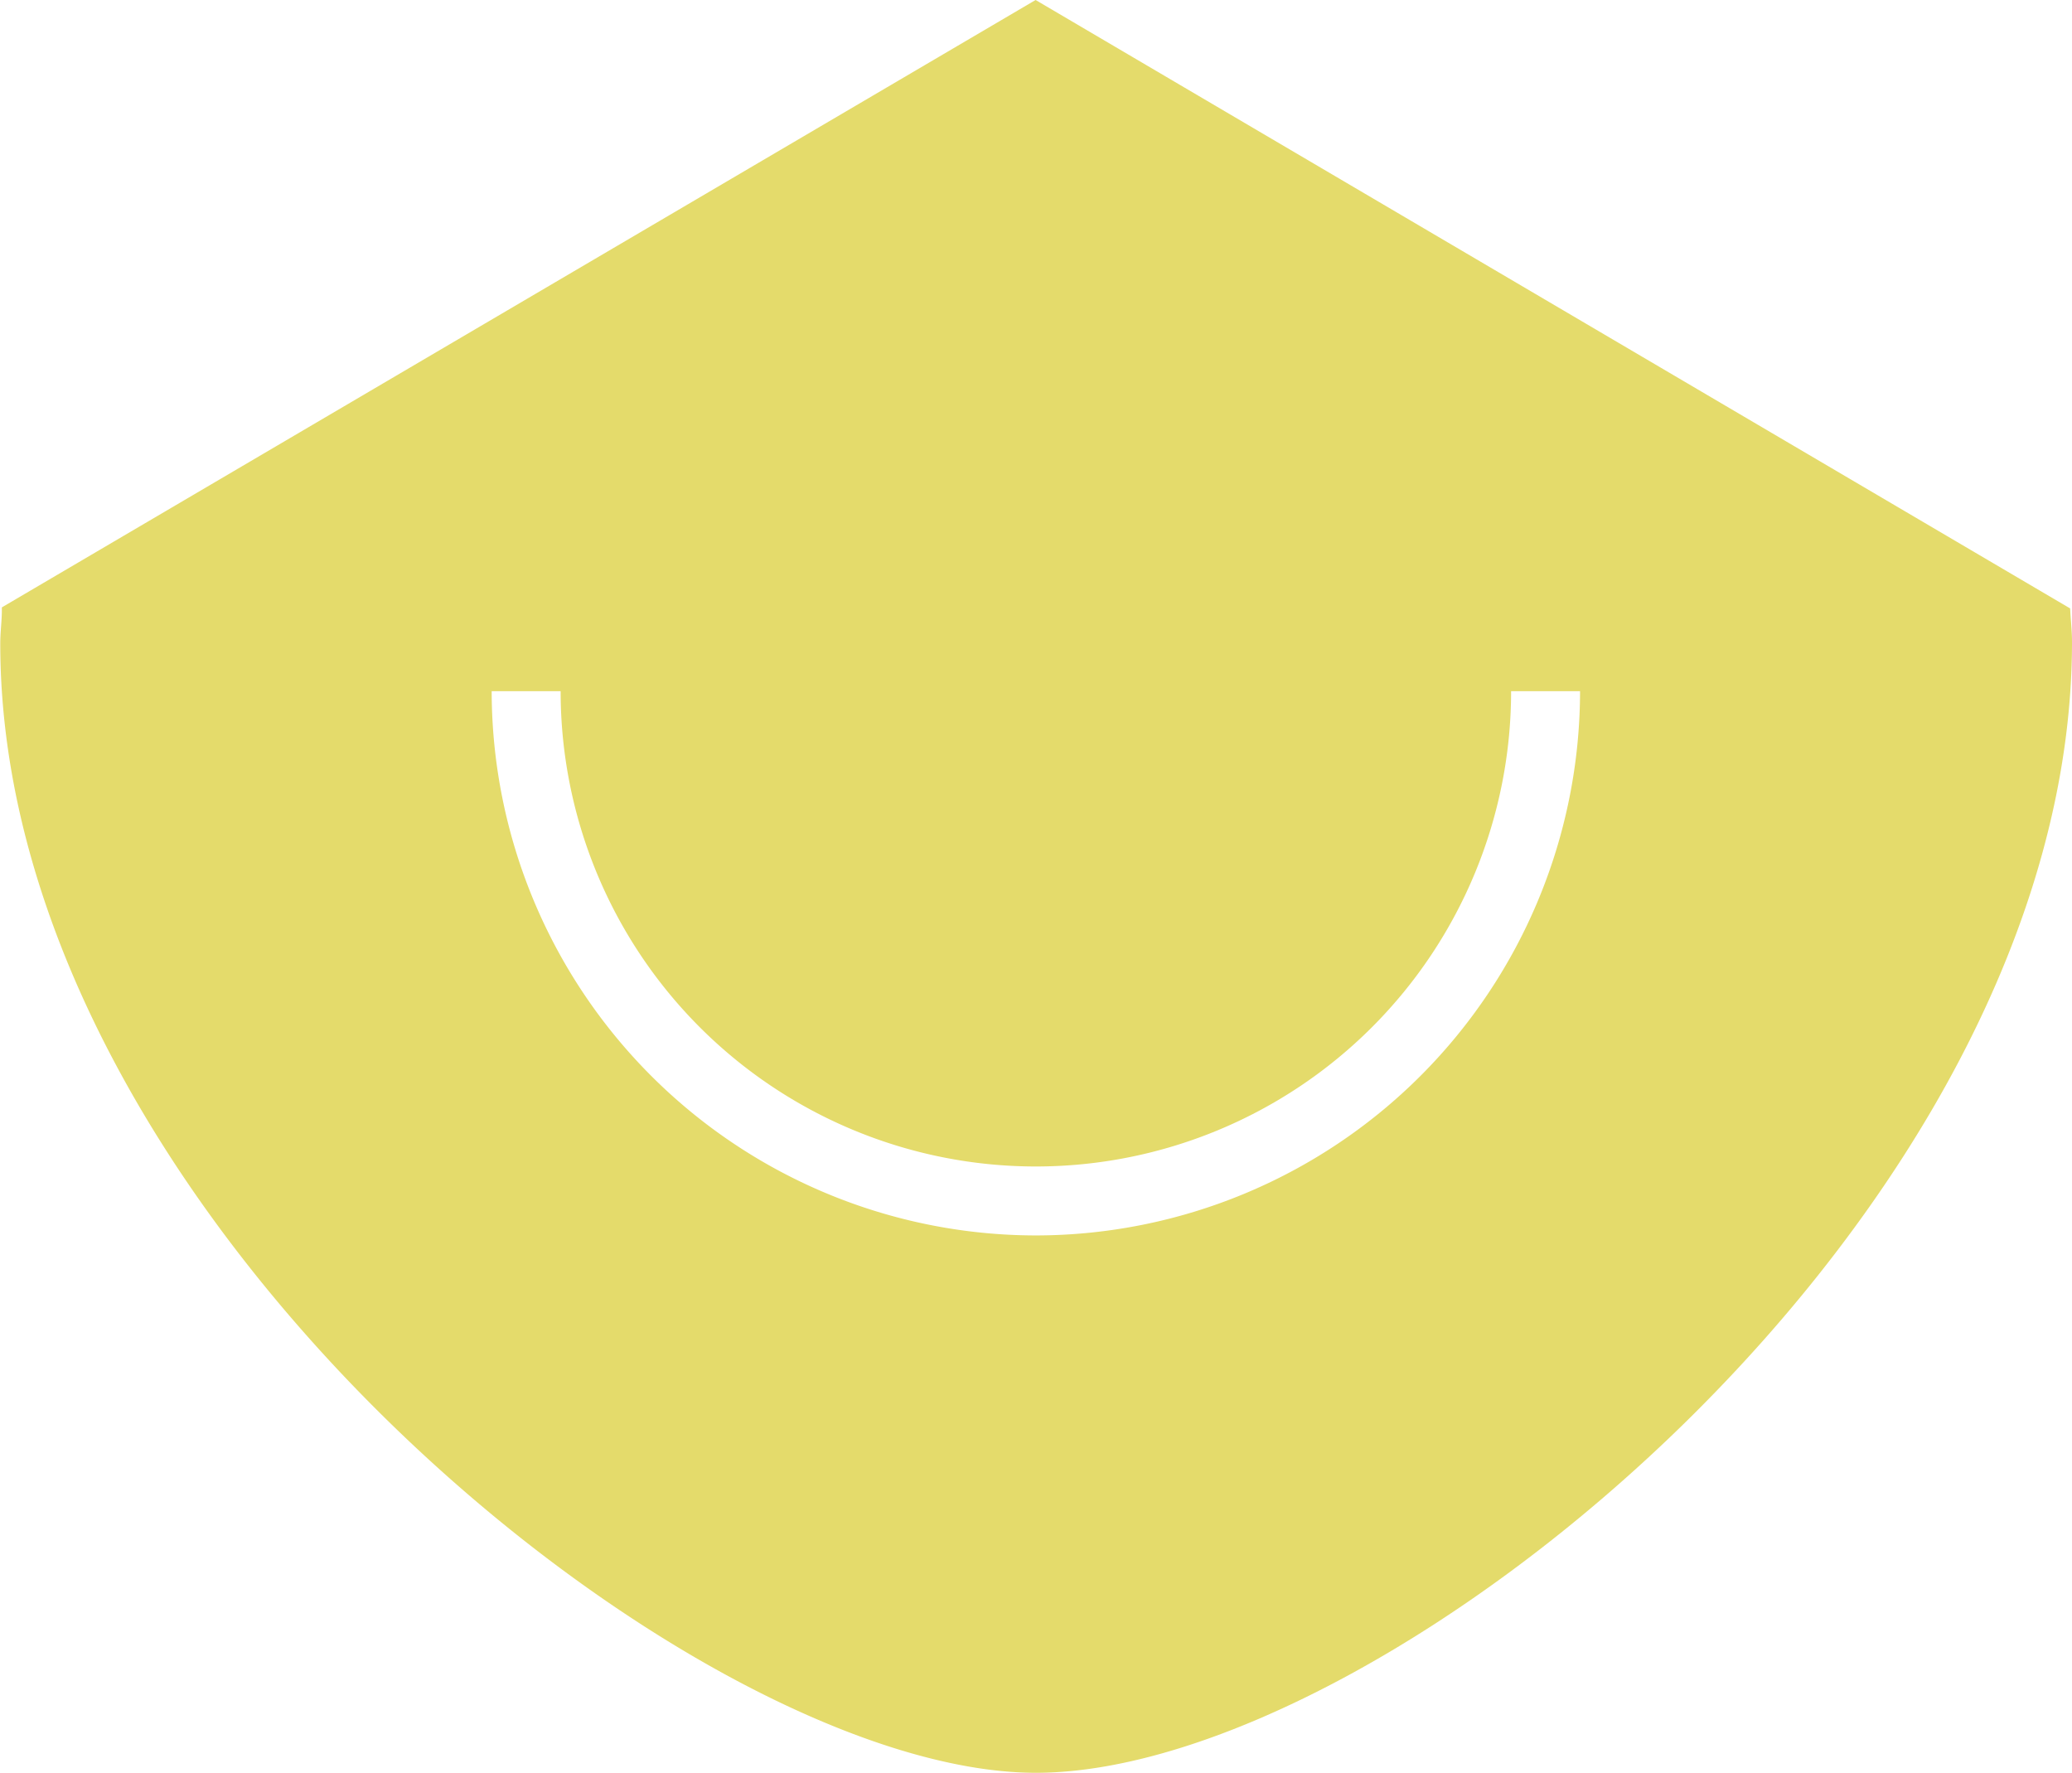 <?xml version="1.0" encoding="UTF-8"?> <svg xmlns="http://www.w3.org/2000/svg" viewBox="0 0 78.13 66.84"><defs><style>.cls-1{fill:#e4db6b;}</style></defs><title>Recurso 35</title><g id="Capa_2" data-name="Capa 2"><g id="Capa_1-2" data-name="Capa 1"><path class="cls-1" d="M78.06,22.94v0L39.05,0,.07,22.9V23c0,.42-.06.83-.06,1.25C0,45.78,26.11,66.84,39.06,66.84c13.25,0,39.07-21.06,39.07-42.64C78.13,23.78,78.08,23.37,78.06,22.94Zm-39,23.64A20.54,20.54,0,0,1,18.54,26.06h2.6a17.92,17.92,0,1,0,35.84,0h2.6A20.54,20.54,0,0,1,39.06,46.58Z"></path></g></g></svg> 